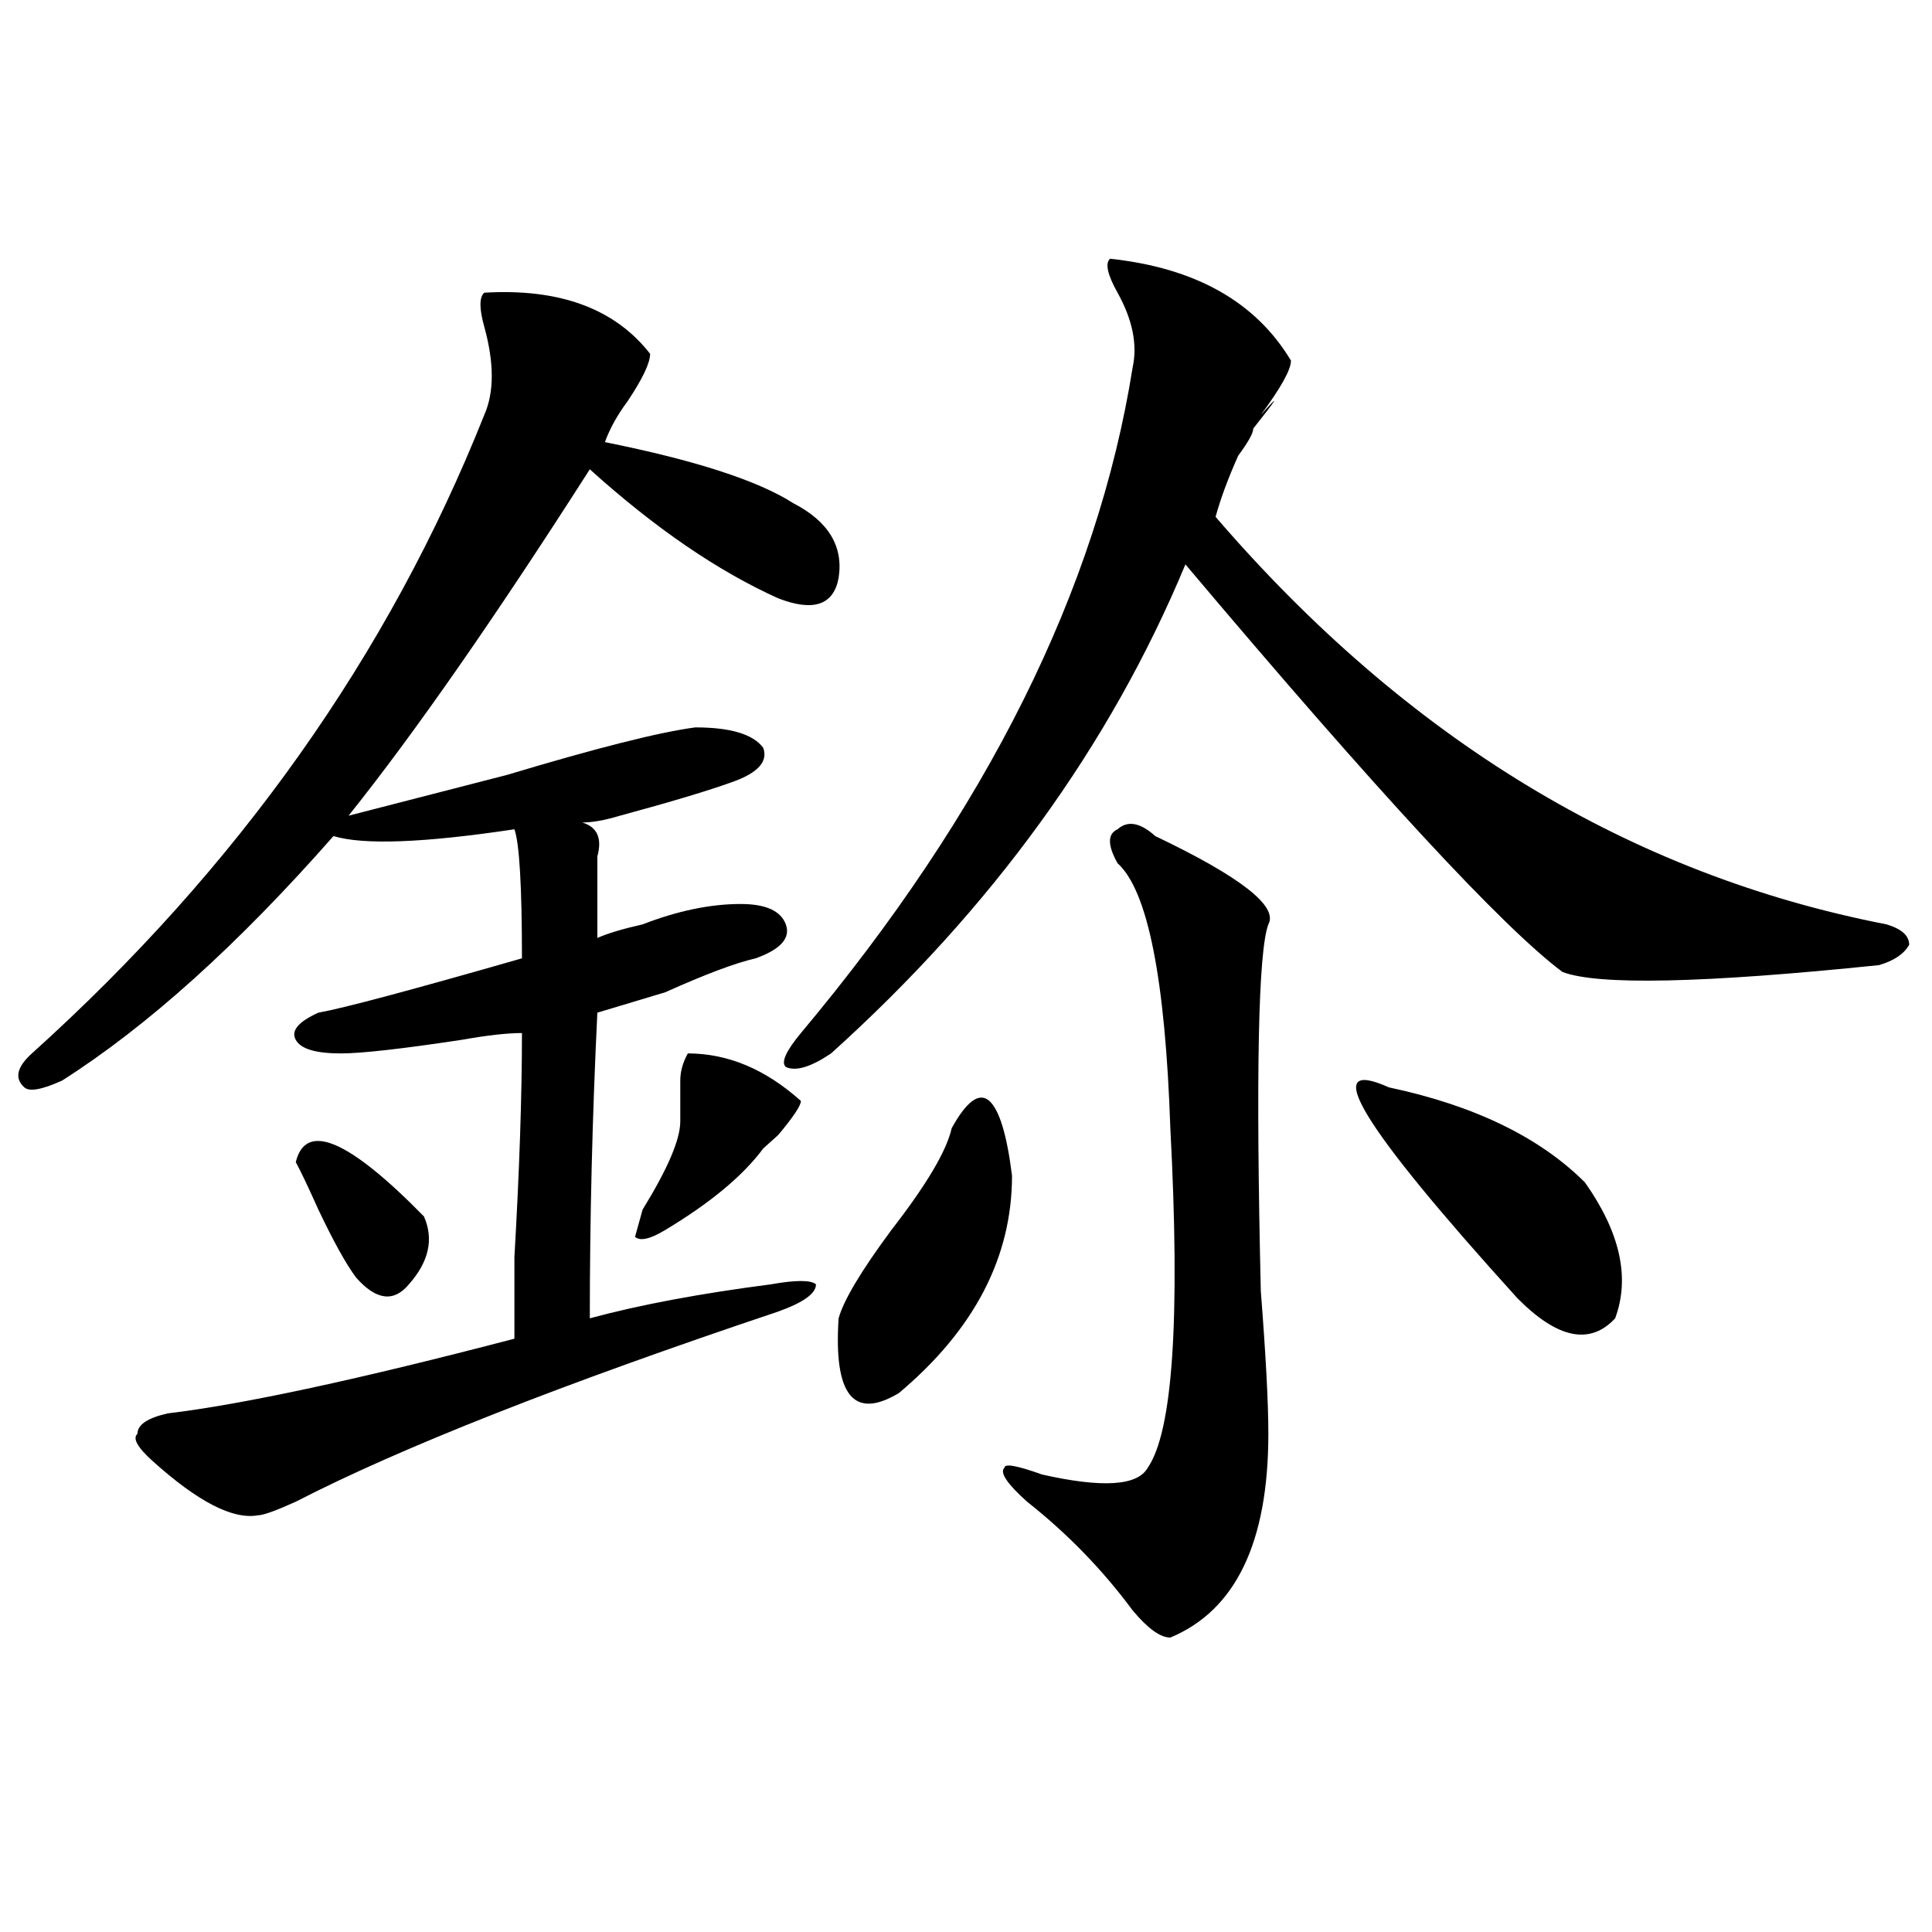 <?xml version="1.0" encoding="utf-8"?>
<!-- Generator: Adobe Illustrator 16.0.0, SVG Export Plug-In . SVG Version: 6.00 Build 0)  -->
<!DOCTYPE svg PUBLIC "-//W3C//DTD SVG 1.1//EN" "http://www.w3.org/Graphics/SVG/1.1/DTD/svg11.dtd">
<svg version="1.1" id="图层_1" xmlns="http://www.w3.org/2000/svg" xmlns:xlink="http://www.w3.org/1999/xlink" x="0px" y="0px"
	 width="1000px" height="1000px" viewBox="0 0 1000 1000" enable-background="new 0 0 1000 1000" xml:space="preserve">
<path d="M250.652,151.5c39.023-2.308,67.62,8.239,85.852,31.641c0,4.724-3.902,12.909-11.707,24.609
	c-5.243,7.031-9.146,14.063-11.707,21.094c46.828,9.394,79.327,19.94,97.559,31.641c18.171,9.394,25.976,22.302,23.414,38.672
	c-2.622,14.063-13.048,17.578-31.219,10.547c-31.219-14.063-63.778-36.31-97.559-66.797
	c-49.45,77.344-91.095,137.109-124.875,179.297c18.171-4.669,45.487-11.7,81.949-21.094c46.828-14.063,79.327-22.247,97.559-24.609
	c18.171,0,29.878,3.516,35.121,10.547c2.562,7.031-2.622,12.909-15.609,17.578c-13.048,4.724-32.56,10.547-58.535,17.578
	c-7.805,2.362-14.329,3.516-19.512,3.516c7.805,2.362,10.366,8.239,7.805,17.578c0,4.724,0,18.786,0,42.188
	c5.183-2.308,12.987-4.669,23.414-7.031c18.171-7.031,35.121-10.547,50.73-10.547c12.987,0,20.792,3.516,23.414,10.547
	c2.562,7.031-2.622,12.909-15.609,17.578c-10.427,2.362-26.036,8.239-46.828,17.578c-15.609,4.724-27.316,8.239-35.121,10.547
	c-2.622,53.942-3.902,106.677-3.902,158.203c25.976-7.031,57.194-12.854,93.656-17.578c12.987-2.308,20.792-2.308,23.414,0
	c0,4.724-6.524,9.394-19.512,14.063c-111.888,37.519-195.117,70.313-249.75,98.438c-10.427,4.724-16.95,7.031-19.512,7.031
	c-13.048,2.362-31.219-7.031-54.633-28.125c-7.805-7.031-10.427-11.7-7.805-14.063c0-4.669,5.183-8.185,15.609-10.547
	c39.023-4.669,98.839-17.578,179.508-38.672c0-7.031,0-21.094,0-42.188c2.562-44.495,3.902-83.167,3.902-116.016
	c-7.805,0-18.231,1.208-31.219,3.516c-31.219,4.724-52.071,7.031-62.438,7.031c-13.048,0-20.853-2.308-23.414-7.031
	c-2.622-4.669,1.28-9.339,11.707-14.063c12.987-2.308,48.108-11.7,105.363-28.125c0-37.464-1.341-59.766-3.902-66.797
	c-46.828,7.031-78.047,8.239-93.656,3.516C123.155,489,76.327,531.188,32.121,559.313c-10.427,4.724-16.95,5.878-19.512,3.516
	c-5.243-4.669-3.902-10.547,3.902-17.578c106.644-96.075,184.69-206.214,234.141-330.469c5.183-11.7,5.183-26.917,0-45.703
	C248.03,159.739,248.03,153.862,250.652,151.5z M153.094,601.5c5.183-21.094,27.316-11.7,66.34,28.125
	c5.183,11.755,2.562,23.456-7.805,35.156c-7.805,9.394-16.95,8.239-27.316-3.516c-5.243-7.031-11.707-18.731-19.512-35.156
	C159.558,614.409,155.655,606.224,153.094,601.5z M356.016,545.25c20.792,0,40.304,8.239,58.535,24.609
	c0,2.362-3.902,8.239-11.707,17.578c2.562-2.308,0,0-7.805,7.031c-10.427,14.063-27.316,28.125-50.73,42.188
	c-7.805,4.724-13.048,5.878-15.609,3.516l3.902-14.063c12.987-21.094,19.512-36.31,19.512-45.703c0-7.031,0-14.063,0-21.094
	C352.113,554.644,353.394,549.974,356.016,545.25z M574.547,133.922c44.206,4.724,75.425,22.302,93.656,52.734
	c0,4.724-5.243,14.063-15.609,28.125c10.366-11.7,9.085-9.339-3.902,7.031c0,2.362-2.622,7.031-7.805,14.063
	c-5.243,11.755-9.146,22.302-11.707,31.641c98.839,114.862,214.629,185.175,347.309,210.938c7.805,2.362,11.707,5.878,11.707,10.547
	c-2.622,4.724-7.805,8.239-15.609,10.547c-91.095,9.394-145.728,10.547-163.898,3.516c-31.219-23.401-96.278-93.714-195.117-210.938
	C574.547,385.894,513.39,470.269,430.16,545.25c-10.427,7.031-18.231,9.394-23.414,7.031c-2.622-2.308,0-8.185,7.805-17.578
	c96.218-114.808,153.472-229.669,171.703-344.531c2.562-11.7,0-24.609-7.805-38.672
	C573.206,142.161,571.925,136.284,574.547,133.922z M492.598,583.922c7.805-14.063,14.269-18.731,19.512-14.063
	c5.183,4.724,9.085,17.578,11.707,38.672c0,42.188-19.512,79.706-58.535,112.5c-23.414,14.063-33.841,1.208-31.219-38.672
	c2.562-9.339,11.707-24.609,27.316-45.703C479.55,613.255,489.976,595.677,492.598,583.922z M597.961,432.75
	c44.206,21.094,63.718,36.364,58.535,45.703c-5.243,14.063-6.524,77.344-3.902,189.844c2.562,32.849,3.902,57.458,3.902,73.828
	c0,56.25-16.95,91.406-50.73,105.469c-5.243,0-11.707-4.725-19.512-14.063c-15.609-21.094-33.841-39.825-54.633-56.25
	c-10.427-9.339-14.329-15.216-11.707-17.578c0-2.308,6.464-1.153,19.512,3.516c31.219,7.031,49.39,5.878,54.633-3.516
	c12.987-18.731,16.89-77.344,11.707-175.781c-2.622-77.344-11.707-123.047-27.316-137.109c-5.243-9.339-5.243-15.216,0-17.578
	C583.632,424.565,590.156,425.719,597.961,432.75z M718.934,562.828c44.206,9.394,78.047,25.817,101.461,49.219
	c18.171,25.817,23.414,49.219,15.609,70.313c-13.048,14.063-29.938,10.547-50.73-10.547
	C704.604,582.769,682.472,546.458,718.934,562.828z"/>
</svg>
